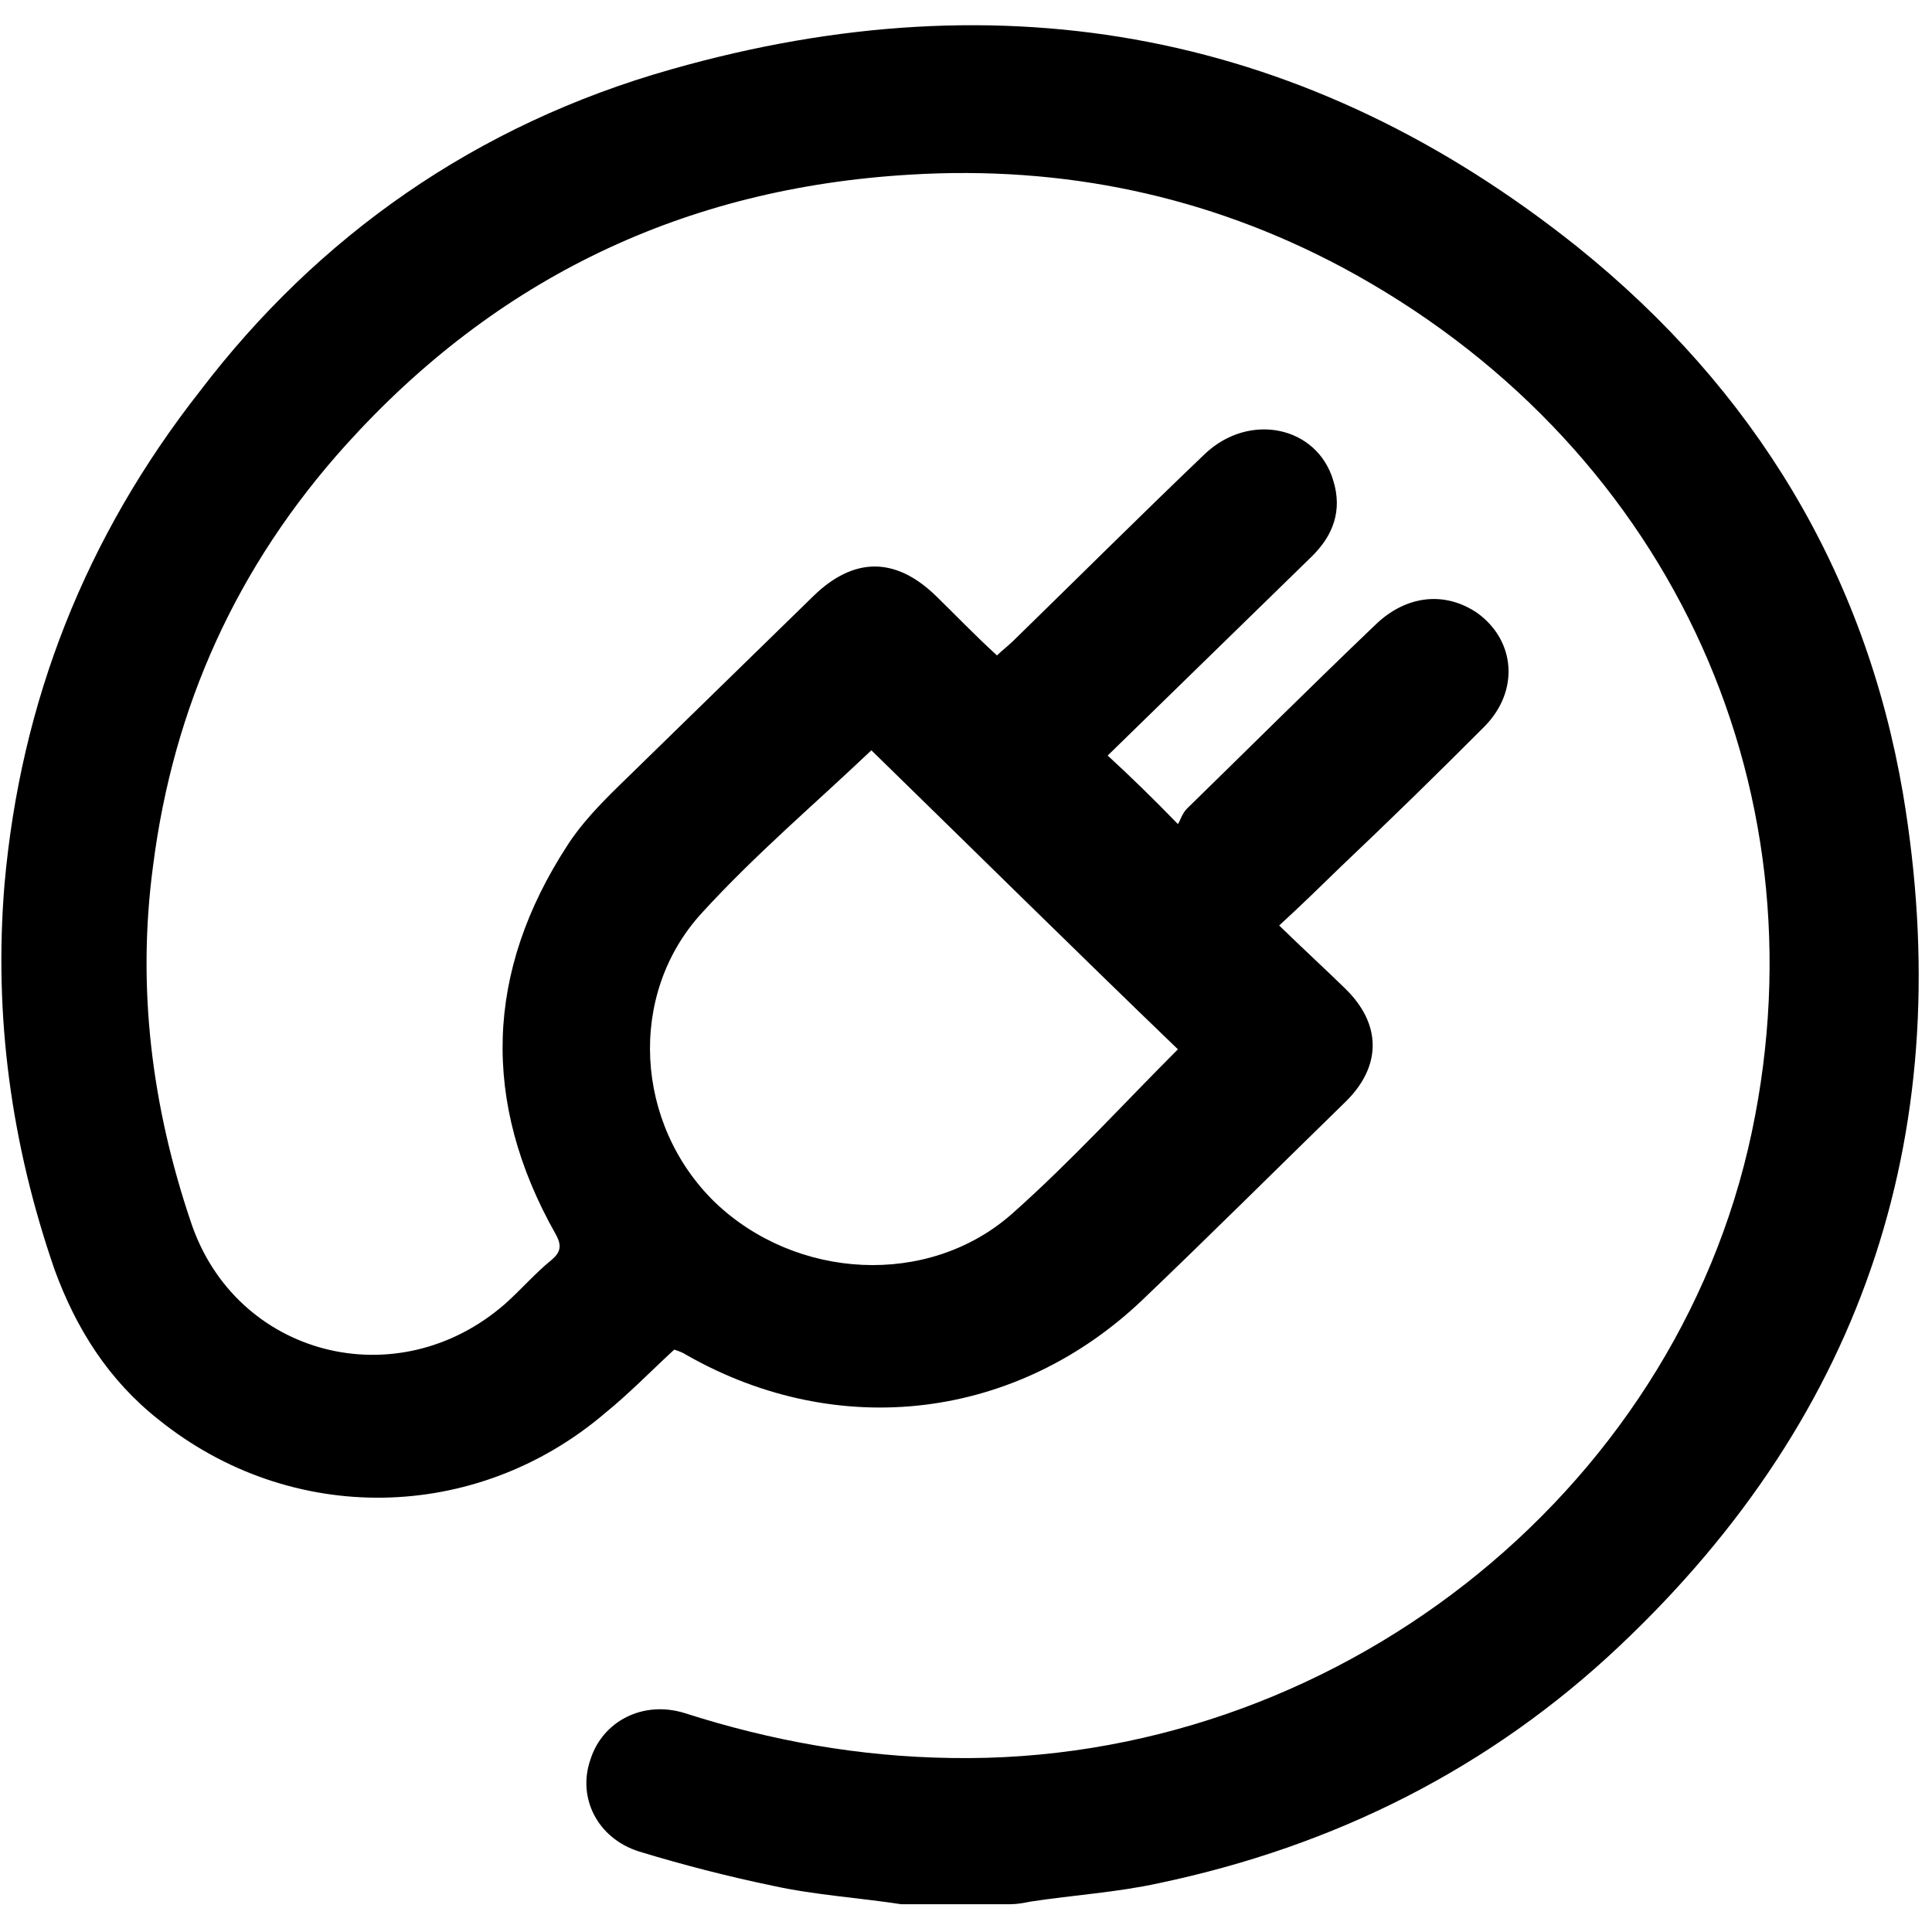<svg width="60" height="60" viewBox="0 0 60 60" fill="none" xmlns="http://www.w3.org/2000/svg">
<path d="M27.984 59.137C26.642 58.932 25.3 58.851 24 58.564C22.616 58.278 21.191 57.91 19.849 57.501C18.549 57.092 17.92 55.823 18.339 54.637C18.716 53.451 19.974 52.796 21.274 53.205C23.958 54.064 26.684 54.555 29.536 54.596C41.361 54.801 52.013 46.455 54.403 35.164C56.71 24.242 51.678 13.646 41.655 8.287C37.503 6.078 33.016 5.137 28.278 5.423C21.233 5.833 15.403 8.655 10.749 13.81C7.352 17.573 5.381 21.951 4.752 26.901C4.249 30.664 4.71 34.346 5.926 37.946C7.31 42.119 12.342 43.428 15.697 40.483C16.2 40.032 16.62 39.542 17.123 39.133C17.416 38.887 17.458 38.682 17.249 38.314C14.942 34.223 15.068 30.173 17.626 26.246C18.045 25.592 18.633 24.978 19.22 24.405C21.233 22.442 23.245 20.478 25.258 18.514C26.516 17.287 27.816 17.287 29.074 18.514C29.703 19.128 30.291 19.742 30.962 20.355C31.129 20.192 31.297 20.069 31.465 19.905C33.436 17.983 35.407 16.019 37.42 14.096C38.803 12.787 40.9 13.237 41.403 14.914C41.697 15.855 41.403 16.633 40.733 17.287C39.558 18.433 38.384 19.578 37.168 20.764C36.245 21.664 35.281 22.605 34.4 23.464C35.113 24.119 35.784 24.773 36.581 25.592C36.665 25.469 36.707 25.264 36.874 25.101C38.803 23.219 40.733 21.296 42.703 19.414C43.668 18.473 44.884 18.351 45.891 19.046C47.065 19.905 47.191 21.46 46.1 22.564C44.633 24.037 43.123 25.51 41.613 26.942C41.026 27.514 40.397 28.128 39.726 28.742C40.439 29.437 41.11 30.051 41.781 30.705C42.913 31.81 42.913 33.119 41.781 34.223C39.684 36.269 37.629 38.314 35.49 40.36C31.59 44.083 26.055 44.778 21.316 42.078C21.191 41.996 21.065 41.955 20.939 41.914C20.226 42.569 19.555 43.264 18.8 43.878C14.774 47.314 9.029 47.396 4.92 44.083C3.368 42.855 2.361 41.26 1.691 39.419C0.349 35.532 -0.197 31.564 0.139 27.473C0.642 21.787 2.655 16.673 6.22 12.133C9.868 7.346 14.774 3.869 20.855 2.151C31.213 -0.795 40.649 1.005 48.994 7.673C54.487 12.092 57.926 17.778 59.1 24.651C60.82 34.919 58.01 43.837 50.294 51.119C46.268 54.923 41.445 57.337 35.994 58.483C34.694 58.769 33.352 58.851 32.01 59.055C31.8 59.096 31.59 59.137 31.381 59.137C30.249 59.137 29.116 59.137 27.984 59.137ZM36.581 32.587C33.394 29.519 30.207 26.369 27.061 23.301C25.342 24.937 23.455 26.532 21.778 28.373C19.471 30.91 19.723 34.919 22.197 37.333C24.713 39.746 28.823 39.992 31.423 37.701C33.268 36.064 34.903 34.264 36.581 32.587Z" fill="black"/>
</svg>